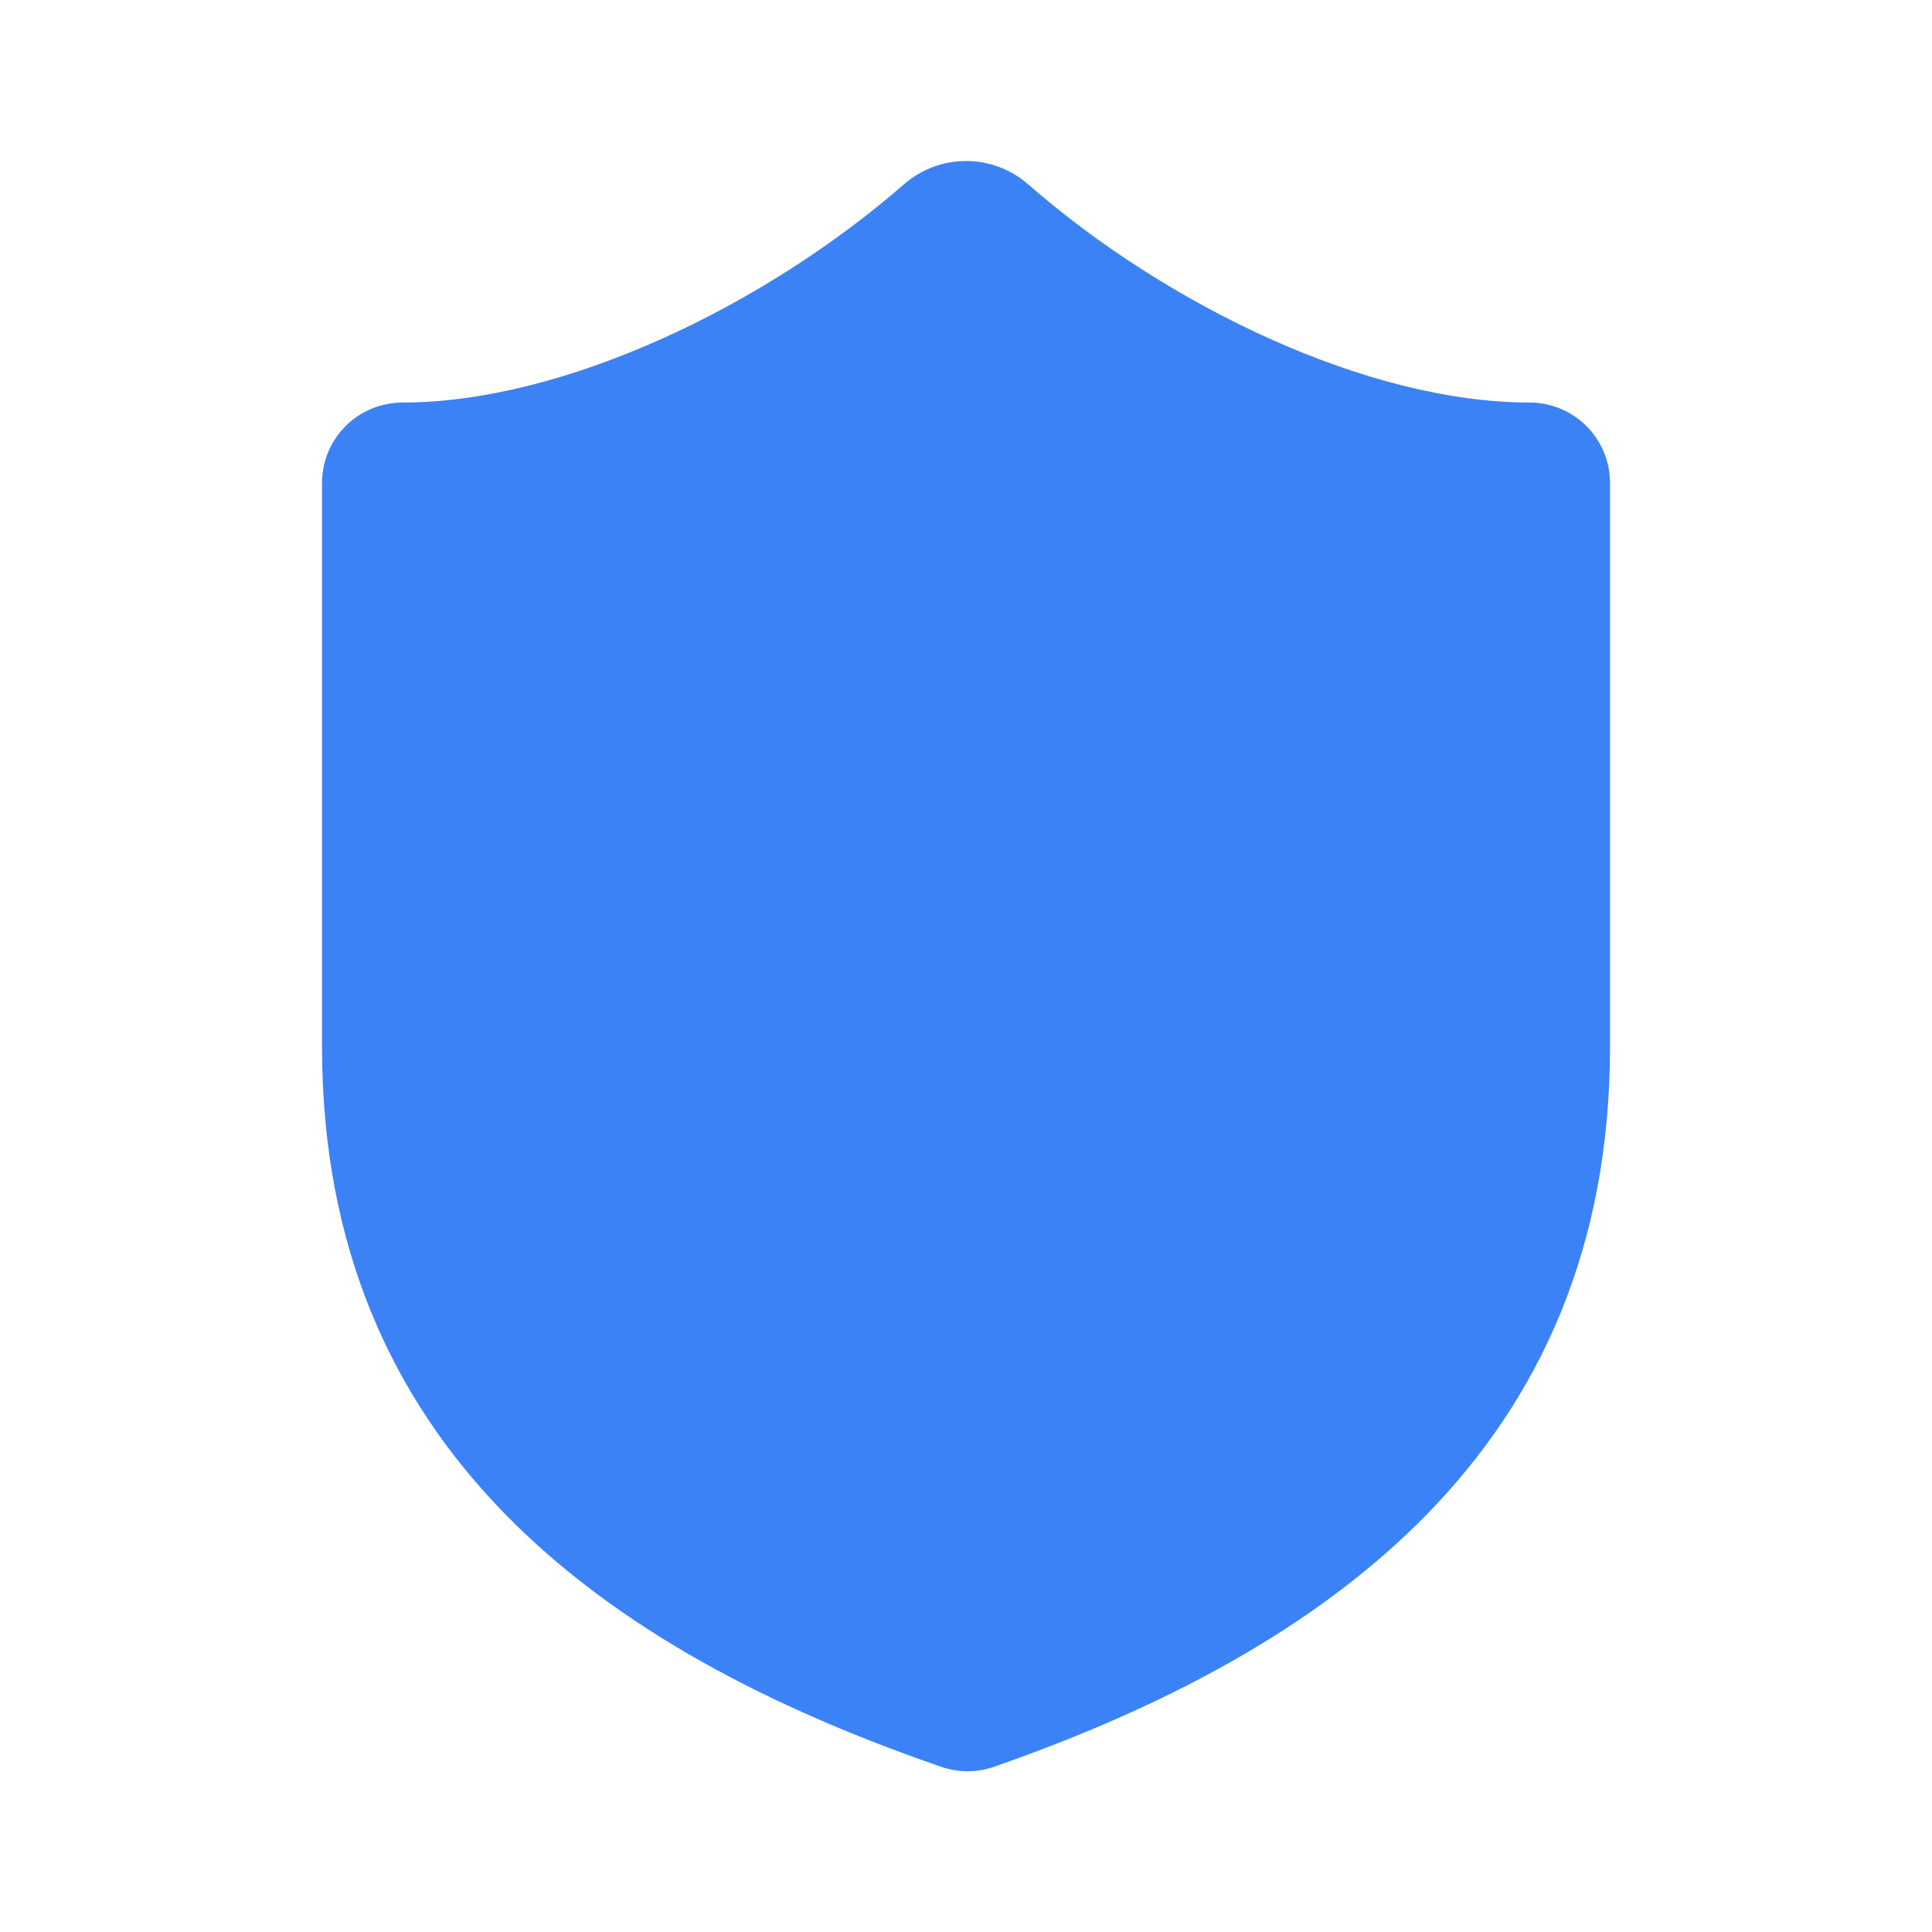 <?xml version='1.0' encoding='UTF-8'?>
<svg xmlns="http://www.w3.org/2000/svg" width="40" height="40" viewBox="0 0 40 40" fill="none">
<path d="M33.334 21.667C33.334 30 27.5 34.167 20.567 36.584C20.204 36.707 19.81 36.701 19.45 36.567C12.5 34.167 6.667 30 6.667 21.667V10C6.667 9.558 6.843 9.134 7.155 8.822C7.468 8.509 7.892 8.334 8.334 8.334C11.667 8.334 15.834 6.334 18.734 3.8C19.087 3.499 19.536 3.333 20 3.333C20.465 3.333 20.914 3.499 21.267 3.8C24.184 6.35 28.334 8.334 31.667 8.334C32.109 8.334 32.533 8.509 32.846 8.822C33.158 9.134 33.334 9.558 33.334 10V21.667Z" fill="#3B82F6"/>
</svg>
